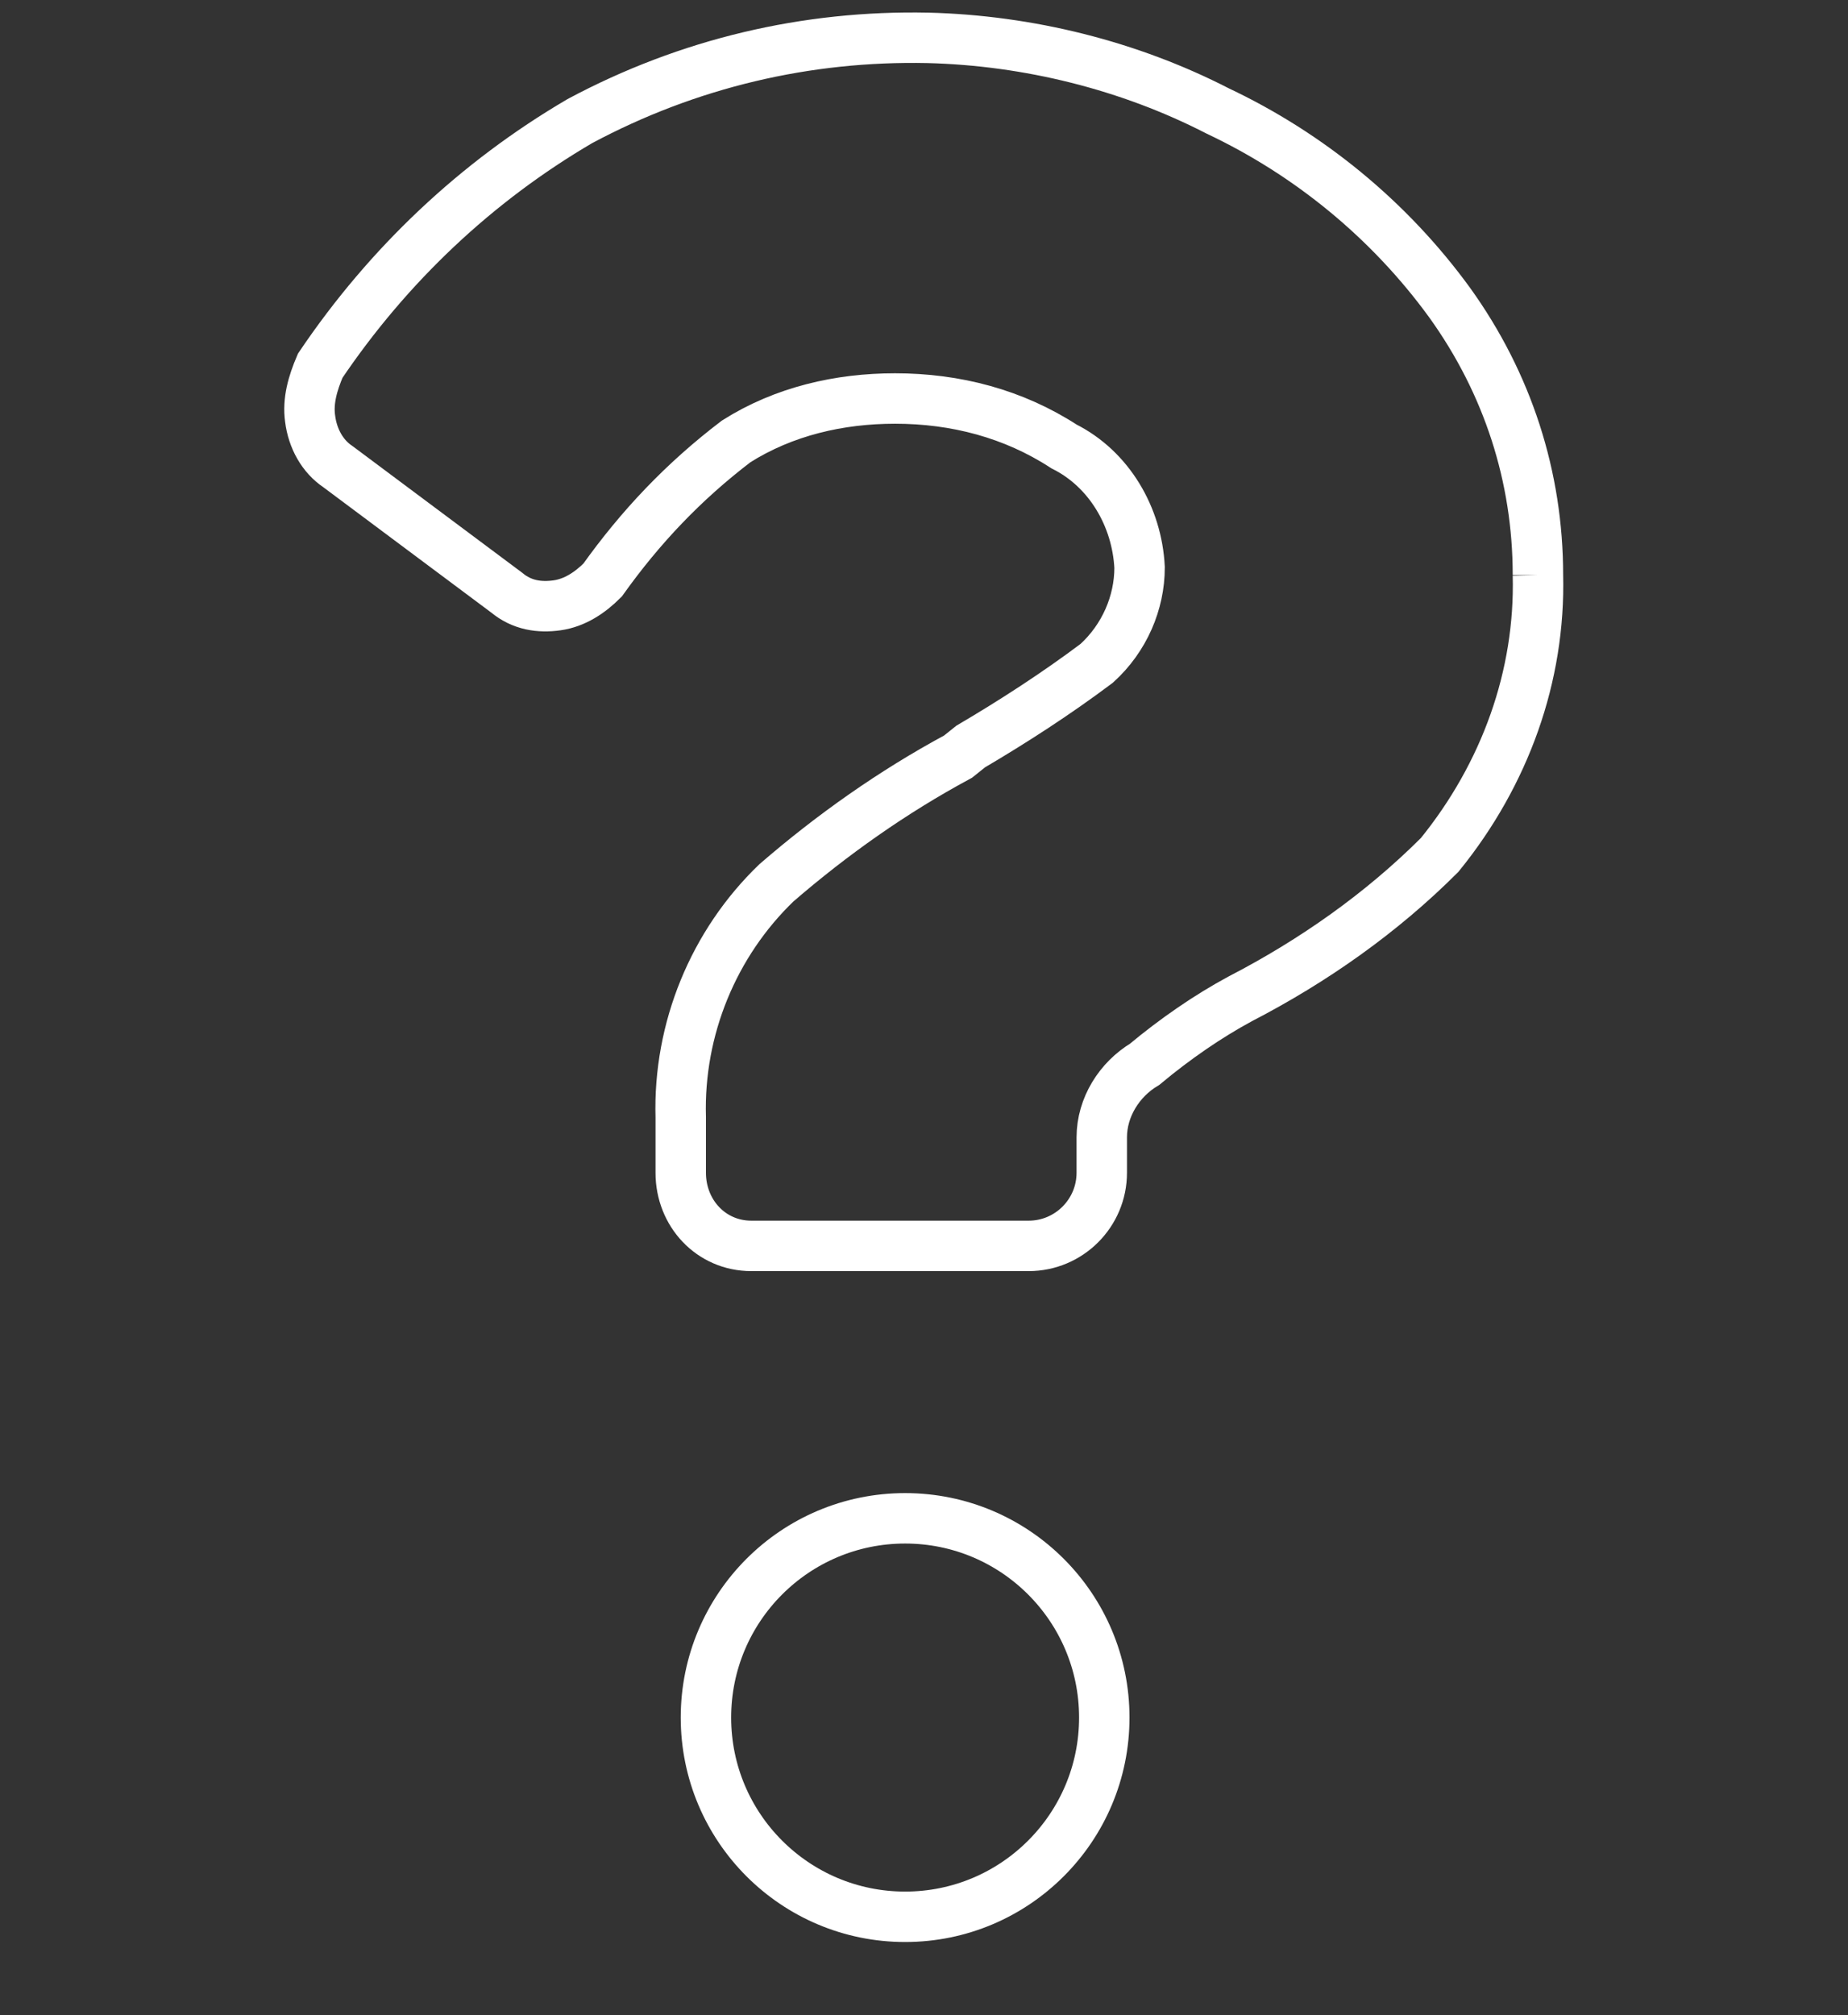 <?xml version="1.0" encoding="utf-8"?>
<!-- Generator: Adobe Illustrator 25.2.0, SVG Export Plug-In . SVG Version: 6.00 Build 0)  -->
<svg version="1.1" id="Lager_1" xmlns="http://www.w3.org/2000/svg" xmlns:xlink="http://www.w3.org/1999/xlink" x="0px" y="0px"
	 viewBox="0 0 73.3 79.9" style="enable-background:new 0 0 73.3 79.9;" xml:space="preserve">
<rect x="0" y="0" width="73.3" height="79.9" fill="#333333" stroke="none"/>
<style type="text/css">
	.st0{fill:none;stroke:#FFFFFF;stroke-width:2;}
	.st1{fill:none;}
</style>
<g id="Gruppe_990" transform="translate(-181.336 -159.608)">
	<g id="Gruppe_804" transform="translate(182.337 160.609)">
		<g id="Gruppe_803-2">
			<path id="Pfad_702" class="st0" d="M60,21.8c0-3.9-1.2-7.6-3.5-10.8c-2.4-3.3-5.6-5.9-9.2-7.6c-3.5-1.8-7.5-2.8-11.5-2.9
				C31,0.4,26.3,1.5,22,3.8c-4.1,2.4-7.6,5.7-10.3,9.7c-0.3,0.7-0.5,1.4-0.4,2.1c0.1,0.8,0.5,1.5,1.1,1.9l6.7,5
				c0.6,0.5,1.3,0.6,2,0.5c0.7-0.1,1.3-0.5,1.8-1c1.5-2.1,3.2-3.9,5.3-5.5c1.9-1.2,4.1-1.7,6.3-1.7c2.4,0,4.7,0.6,6.7,1.9
				c1.8,0.9,2.9,2.8,3,4.8c0,1.4-0.6,2.8-1.7,3.8c-1.6,1.2-3.3,2.3-5,3.3L37,29c-2.6,1.4-5,3.1-7.2,5c-2.5,2.4-3.9,5.8-3.8,9.3v2.2
				c0,1.6,1.2,2.9,2.8,2.9c0,0,0,0,0,0h11c1.6,0,2.9-1.3,2.9-2.9v-1.4c0-1.2,0.7-2.3,1.7-2.9c1.2-1,2.5-1.9,3.8-2.6
				c2.9-1.5,5.6-3.4,7.9-5.7C58.7,29.7,60.1,25.8,60,21.8"/>
			<g id="Ellipse_35" transform="translate(10 40.002)">
				<circle class="st1" cx="24.9" cy="27.1" r="9.3"/>
				<circle class="st0" cx="24.9" cy="27.1" r="7.9"/>
			</g>
		</g>
	</g>
</g>
</svg>
